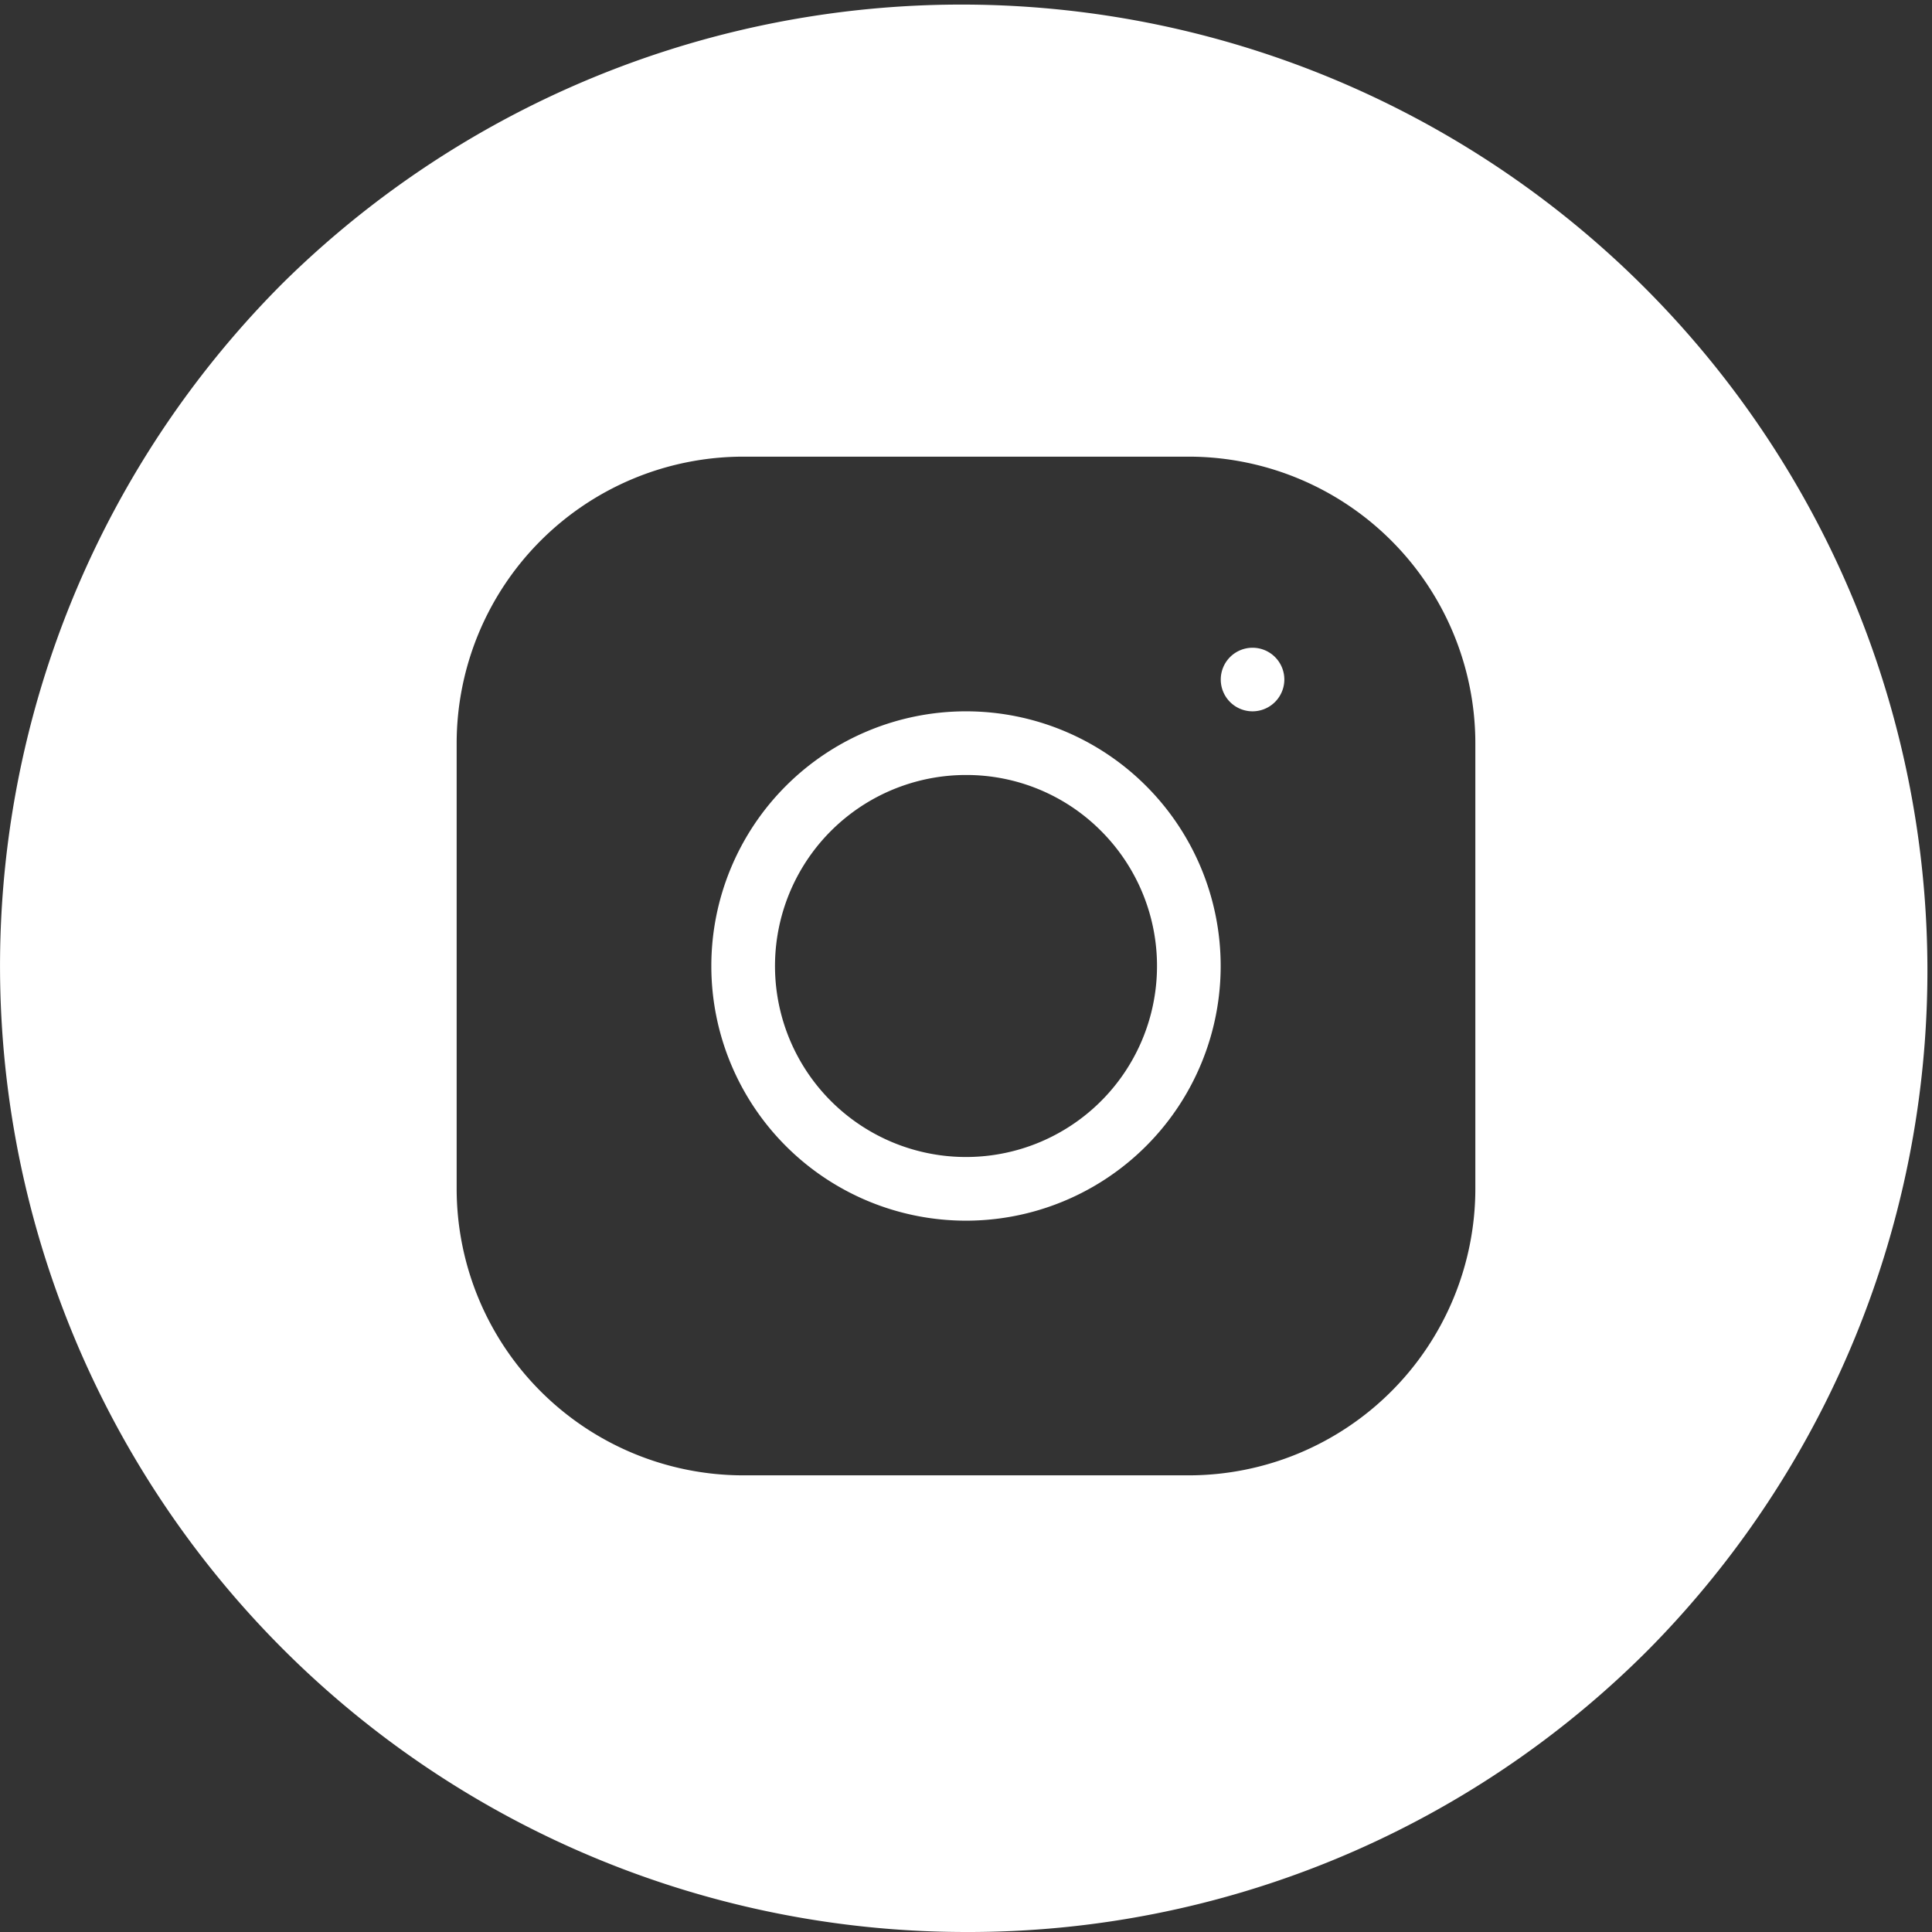 <svg xmlns="http://www.w3.org/2000/svg" width="22" height="22" viewBox="0 0 22 22">
  <rect x="0" y="0" width="22" height="22" fill="#333333" stroke="none"/>
  <path id="Subtração_15" data-name="Subtração 15" d="M11,22A11,11,0,0,1,3.222,3.222,11,11,0,0,1,18.778,18.778,10.928,10.928,0,0,1,11,22ZM8.463,5.2A3.266,3.266,0,0,0,5.2,8.463v5.074A3.266,3.266,0,0,0,8.463,16.8h5.074A3.266,3.266,0,0,0,16.8,13.538V8.463A3.266,3.266,0,0,0,13.538,5.2ZM11,13.9A2.9,2.9,0,1,1,13.9,11,2.9,2.9,0,0,1,11,13.9Zm0-5.075a2.175,2.175,0,1,0,1.538.637A2.161,2.161,0,0,0,11,8.825ZM14.262,8.1a.362.362,0,1,1,.363-.363A.363.363,0,0,1,14.262,8.1Z" fill="#fff"/>
</svg>
